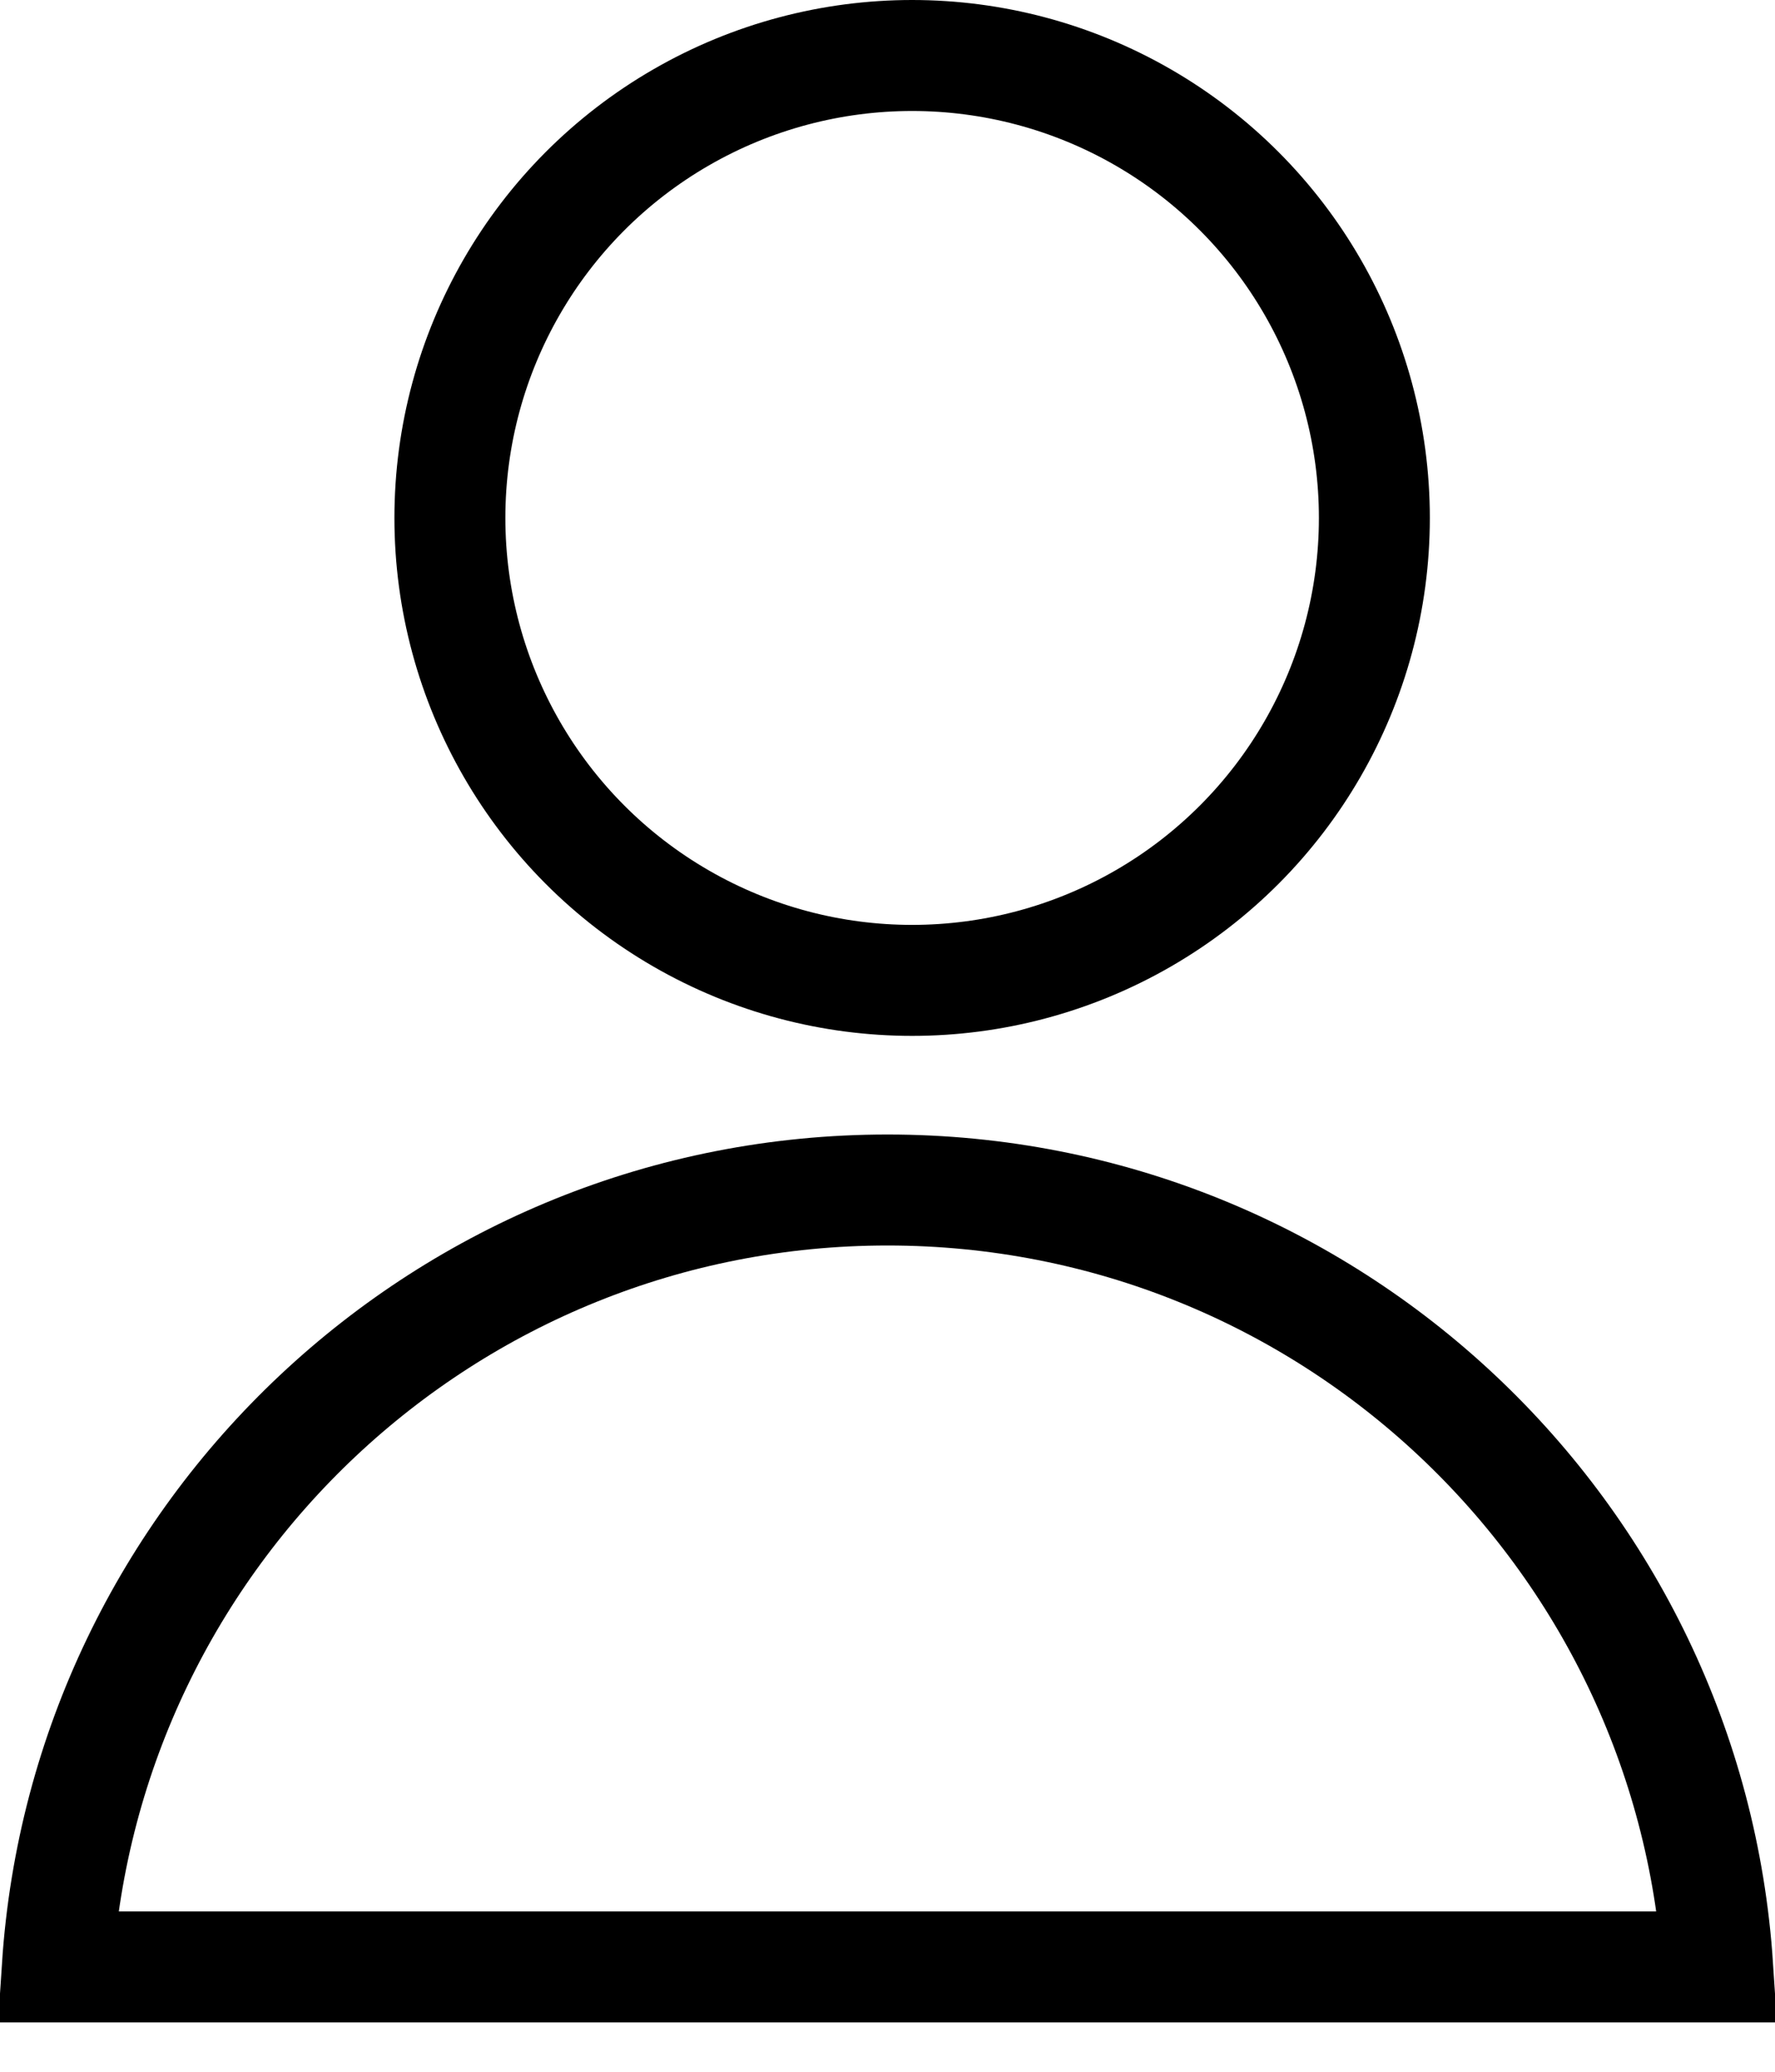 <svg width="24" height="28" viewBox="0 0 24 28" fill="none" xmlns="http://www.w3.org/2000/svg">
<circle cx="12.333" cy="7" r="6.25" stroke="#000000" stroke-width="1.5"/>
<path d="M23.225 26.583H0.775C1.161 20.72 6.039 16.083 12 16.083C17.961 16.083 22.84 20.72 23.225 26.583Z" stroke="#000000" stroke-width="1.5"/>
</svg>
